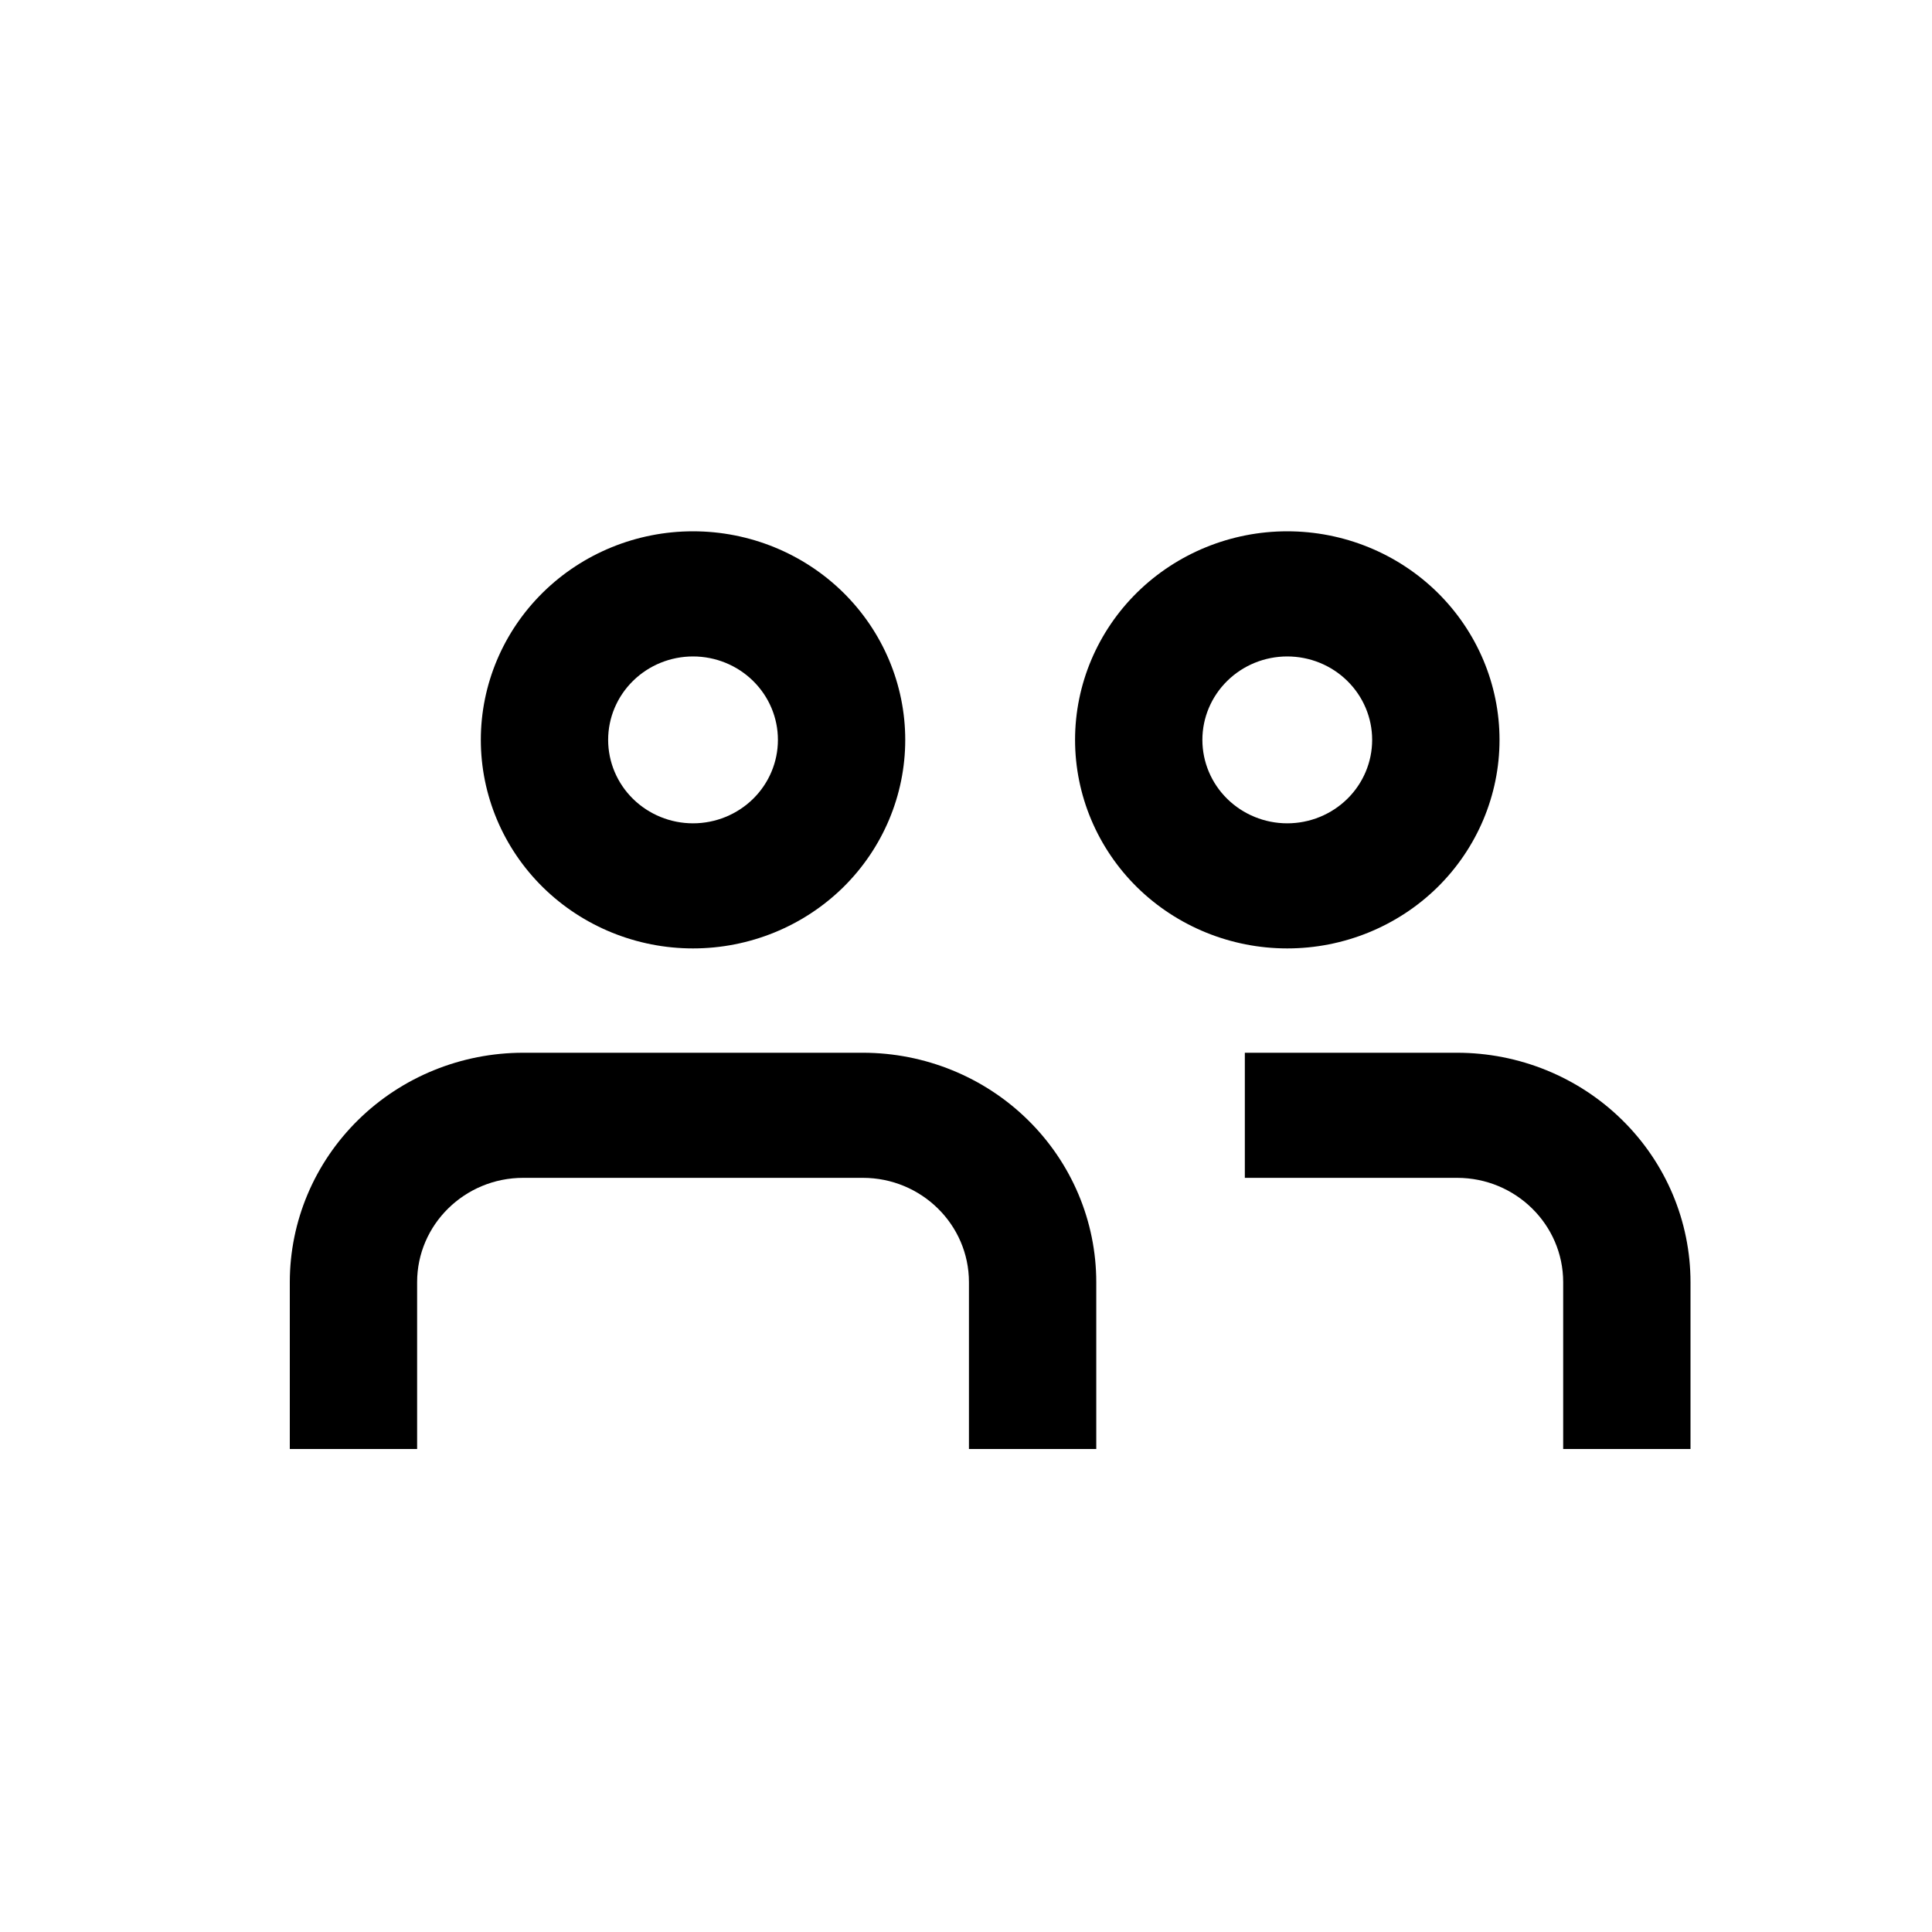 <svg width="40" height="40" viewBox="0 0 40 40" fill="none" xmlns="http://www.w3.org/2000/svg">
<path fill-rule="evenodd" clip-rule="evenodd" d="M26.651 17.046C27.118 17.046 27.565 16.863 27.894 16.54C28.224 16.216 28.409 15.776 28.409 15.318C28.409 14.86 28.224 14.421 27.894 14.097C27.565 13.773 27.118 13.591 26.651 13.591C26.185 13.591 25.738 13.773 25.409 14.097C25.079 14.421 24.894 14.86 24.894 15.318C24.894 15.776 25.079 16.216 25.409 16.54C25.738 16.863 26.185 17.046 26.651 17.046ZM26.651 19.636C27.817 19.636 28.934 19.181 29.759 18.372C30.582 17.562 31.046 16.463 31.046 15.318C31.046 14.173 30.582 13.075 29.759 12.265C28.934 11.455 27.817 11 26.651 11C25.486 11 24.369 11.455 23.544 12.265C22.721 13.075 22.258 14.173 22.258 15.318C22.258 16.463 22.721 17.562 23.544 18.372C24.369 19.181 25.486 19.636 26.651 19.636ZM22.697 30V26.546C22.697 25.286 22.188 24.078 21.281 23.187C20.375 22.296 19.145 21.796 17.864 21.796H10.833C9.551 21.796 8.322 22.296 7.416 23.187C6.509 24.078 6 25.286 6 26.546V30H8.636V26.546C8.636 25.354 9.621 24.386 10.833 24.386H17.864C19.076 24.386 20.061 25.354 20.061 26.546V30H22.697ZM35 26.546V30H32.364V26.546C32.364 25.354 31.379 24.386 30.167 24.386H25.773V21.796H30.167C31.448 21.796 32.678 22.296 33.584 23.187C34.491 24.078 35 25.286 35 26.546ZM16.106 15.318C16.106 15.776 15.921 16.216 15.591 16.54C15.262 16.863 14.815 17.046 14.348 17.046C13.882 17.046 13.435 16.863 13.106 16.54C12.776 16.216 12.591 15.776 12.591 15.318C12.591 14.86 12.776 14.421 13.106 14.097C13.435 13.773 13.882 13.591 14.348 13.591C14.815 13.591 15.262 13.773 15.591 14.097C15.921 14.421 16.106 14.86 16.106 15.318ZM18.742 15.318C18.742 16.463 18.279 17.562 17.456 18.372C16.631 19.181 15.514 19.636 14.348 19.636C13.183 19.636 12.066 19.181 11.242 18.372C10.418 17.562 9.955 16.463 9.955 15.318C9.955 14.173 10.418 13.075 11.242 12.265C12.066 11.455 13.183 11 14.348 11C15.514 11 16.631 11.455 17.456 12.265C18.279 13.075 18.742 14.173 18.742 15.318Z" fill="black"/>
</svg>

